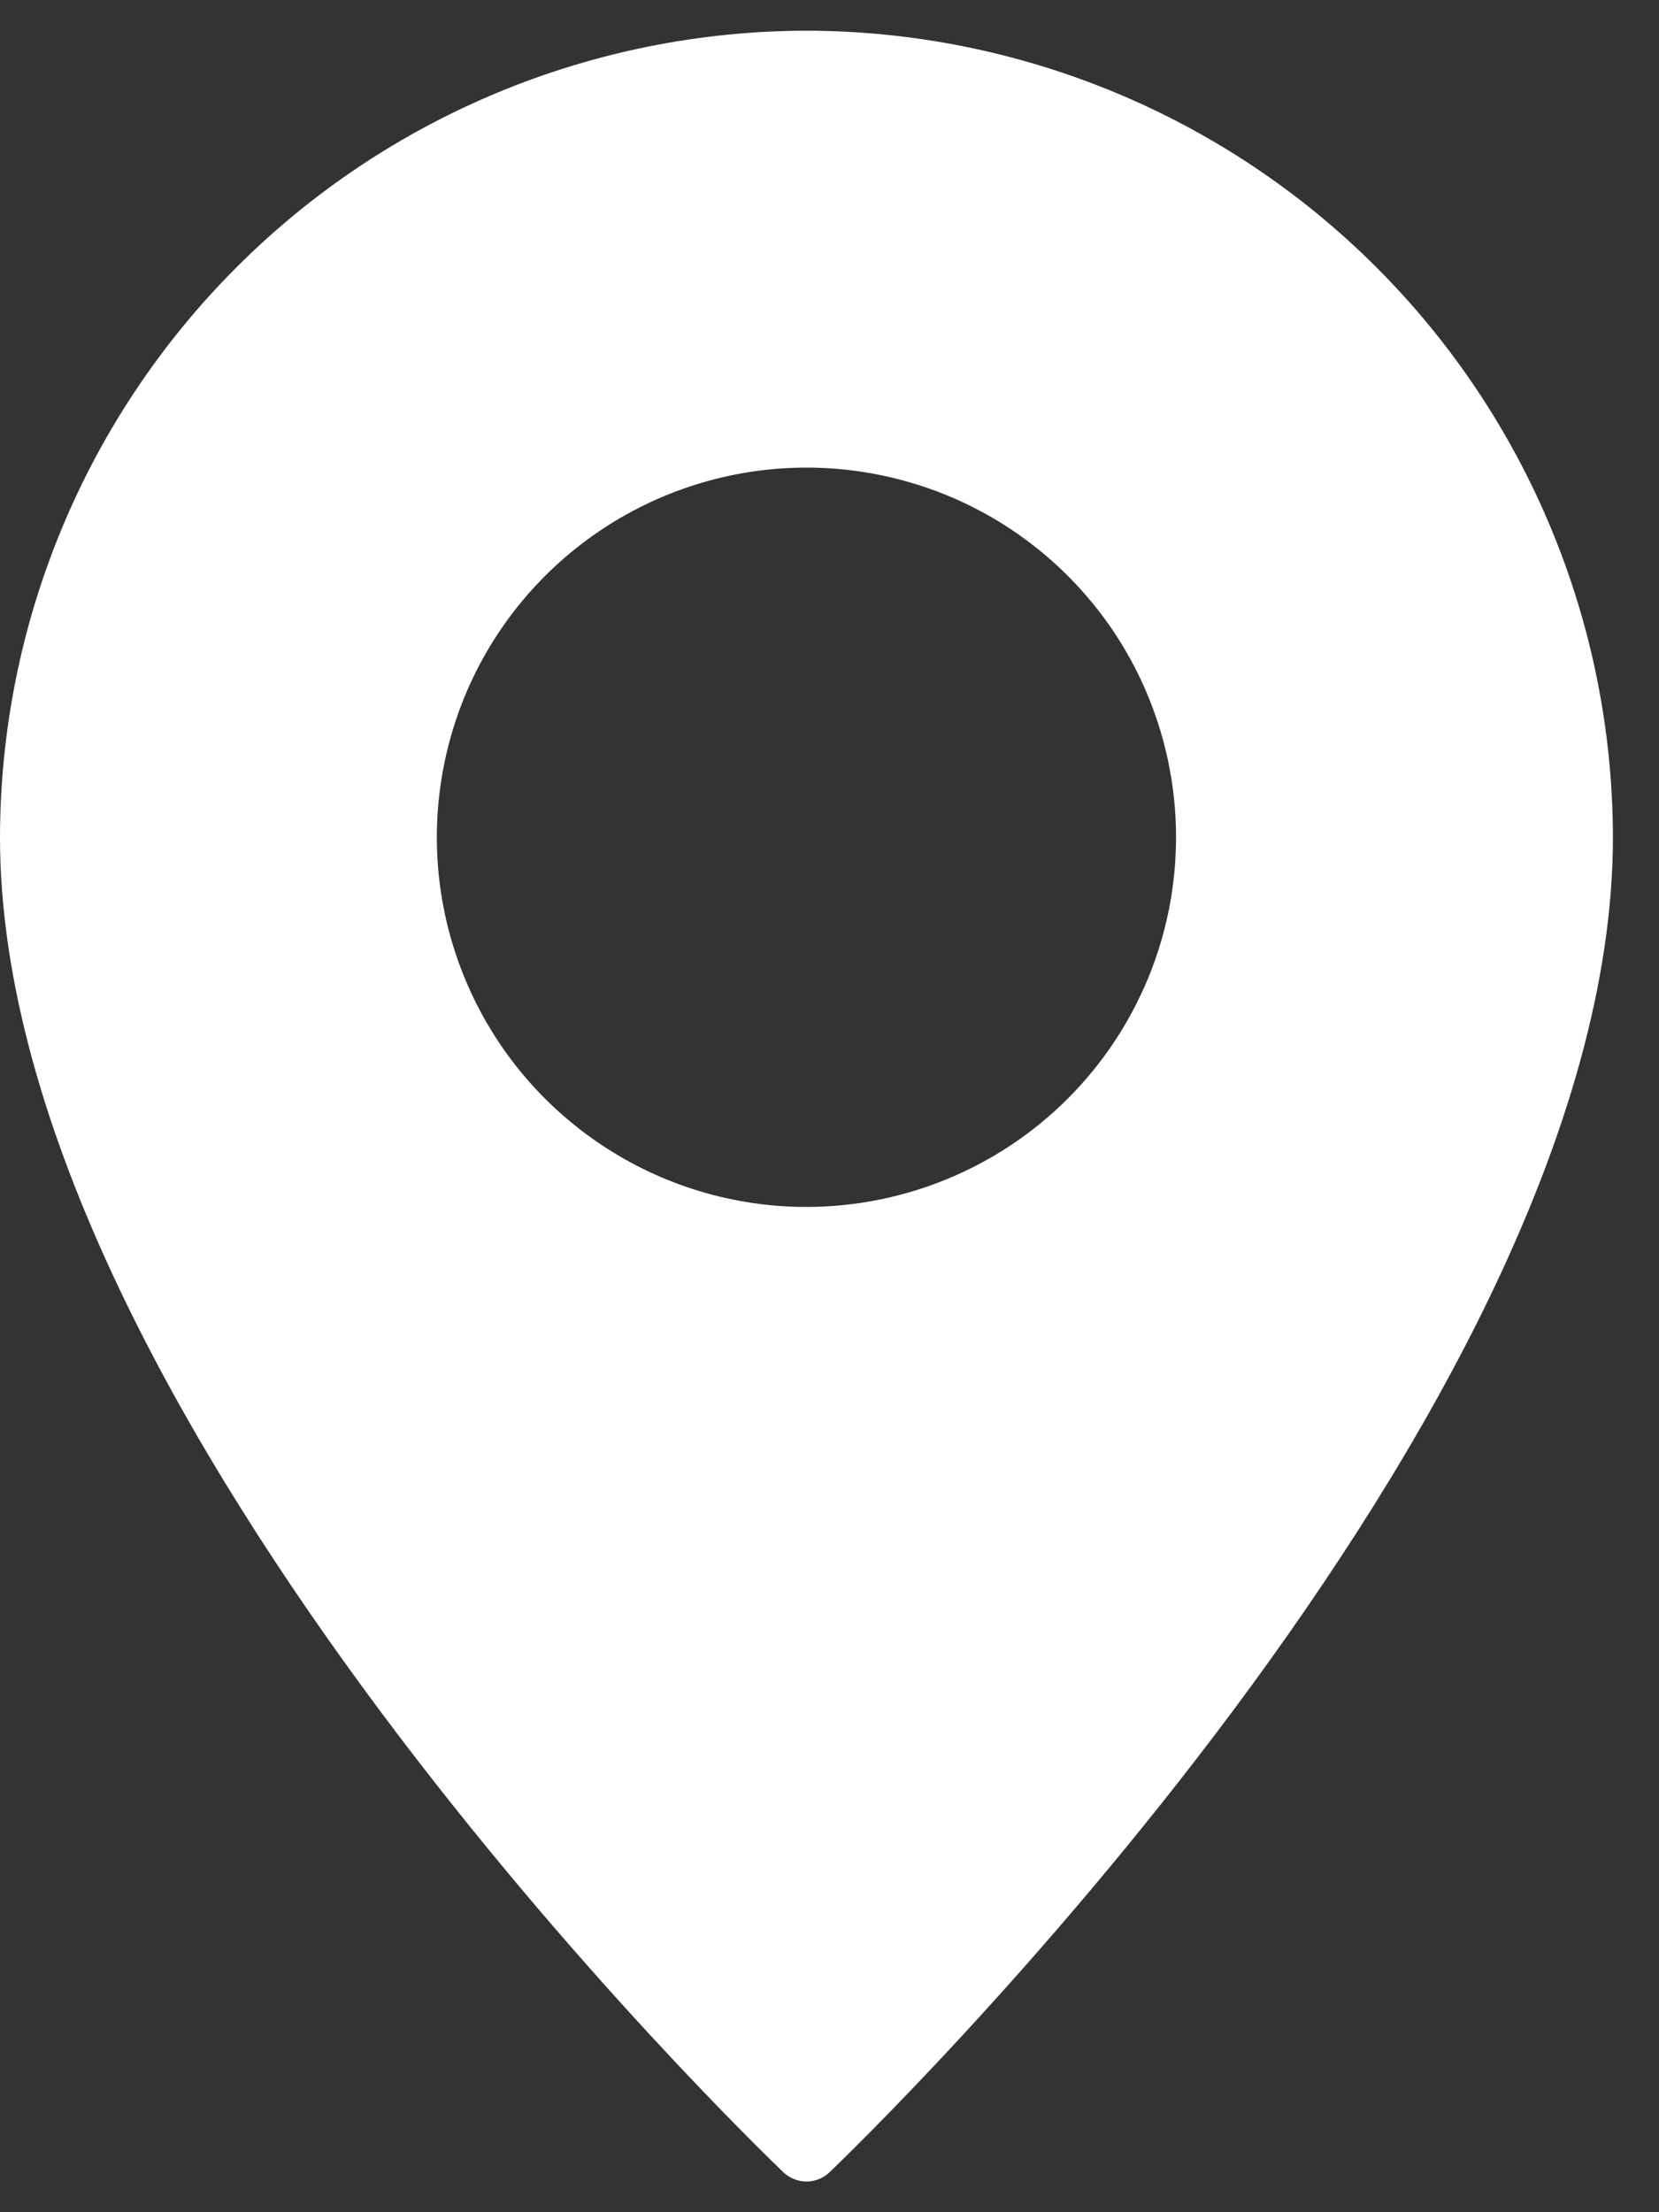 <svg width="18" height="24" viewBox="0 0 18 24" fill="none" xmlns="http://www.w3.org/2000/svg">
<rect x="0" y="0" width="18" height="24" fill="#333333" stroke="none"/>
<path d="M8.75 0.333C6.43 0.337 4.206 1.259 2.566 2.9C0.926 4.54 0.003 6.764 0 9.084C0 15.365 8.152 23.233 8.498 23.565C8.566 23.63 8.656 23.667 8.75 23.667C8.844 23.667 8.934 23.63 9.002 23.565C9.348 23.233 17.5 15.365 17.5 9.084C17.497 6.764 16.574 4.54 14.934 2.9C13.293 1.259 11.07 0.337 8.75 0.333ZM8.75 13.094C7.957 13.094 7.181 12.859 6.522 12.418C5.862 11.977 5.348 11.351 5.045 10.618C4.741 9.885 4.662 9.079 4.817 8.301C4.971 7.523 5.353 6.809 5.914 6.248C6.475 5.687 7.19 5.305 7.968 5.15C8.746 4.995 9.552 5.075 10.285 5.378C11.018 5.682 11.644 6.196 12.085 6.855C12.525 7.515 12.76 8.29 12.76 9.084C12.76 10.147 12.337 11.167 11.585 11.919C10.833 12.671 9.813 13.093 8.75 13.094Z" fill="white"/>
</svg>
